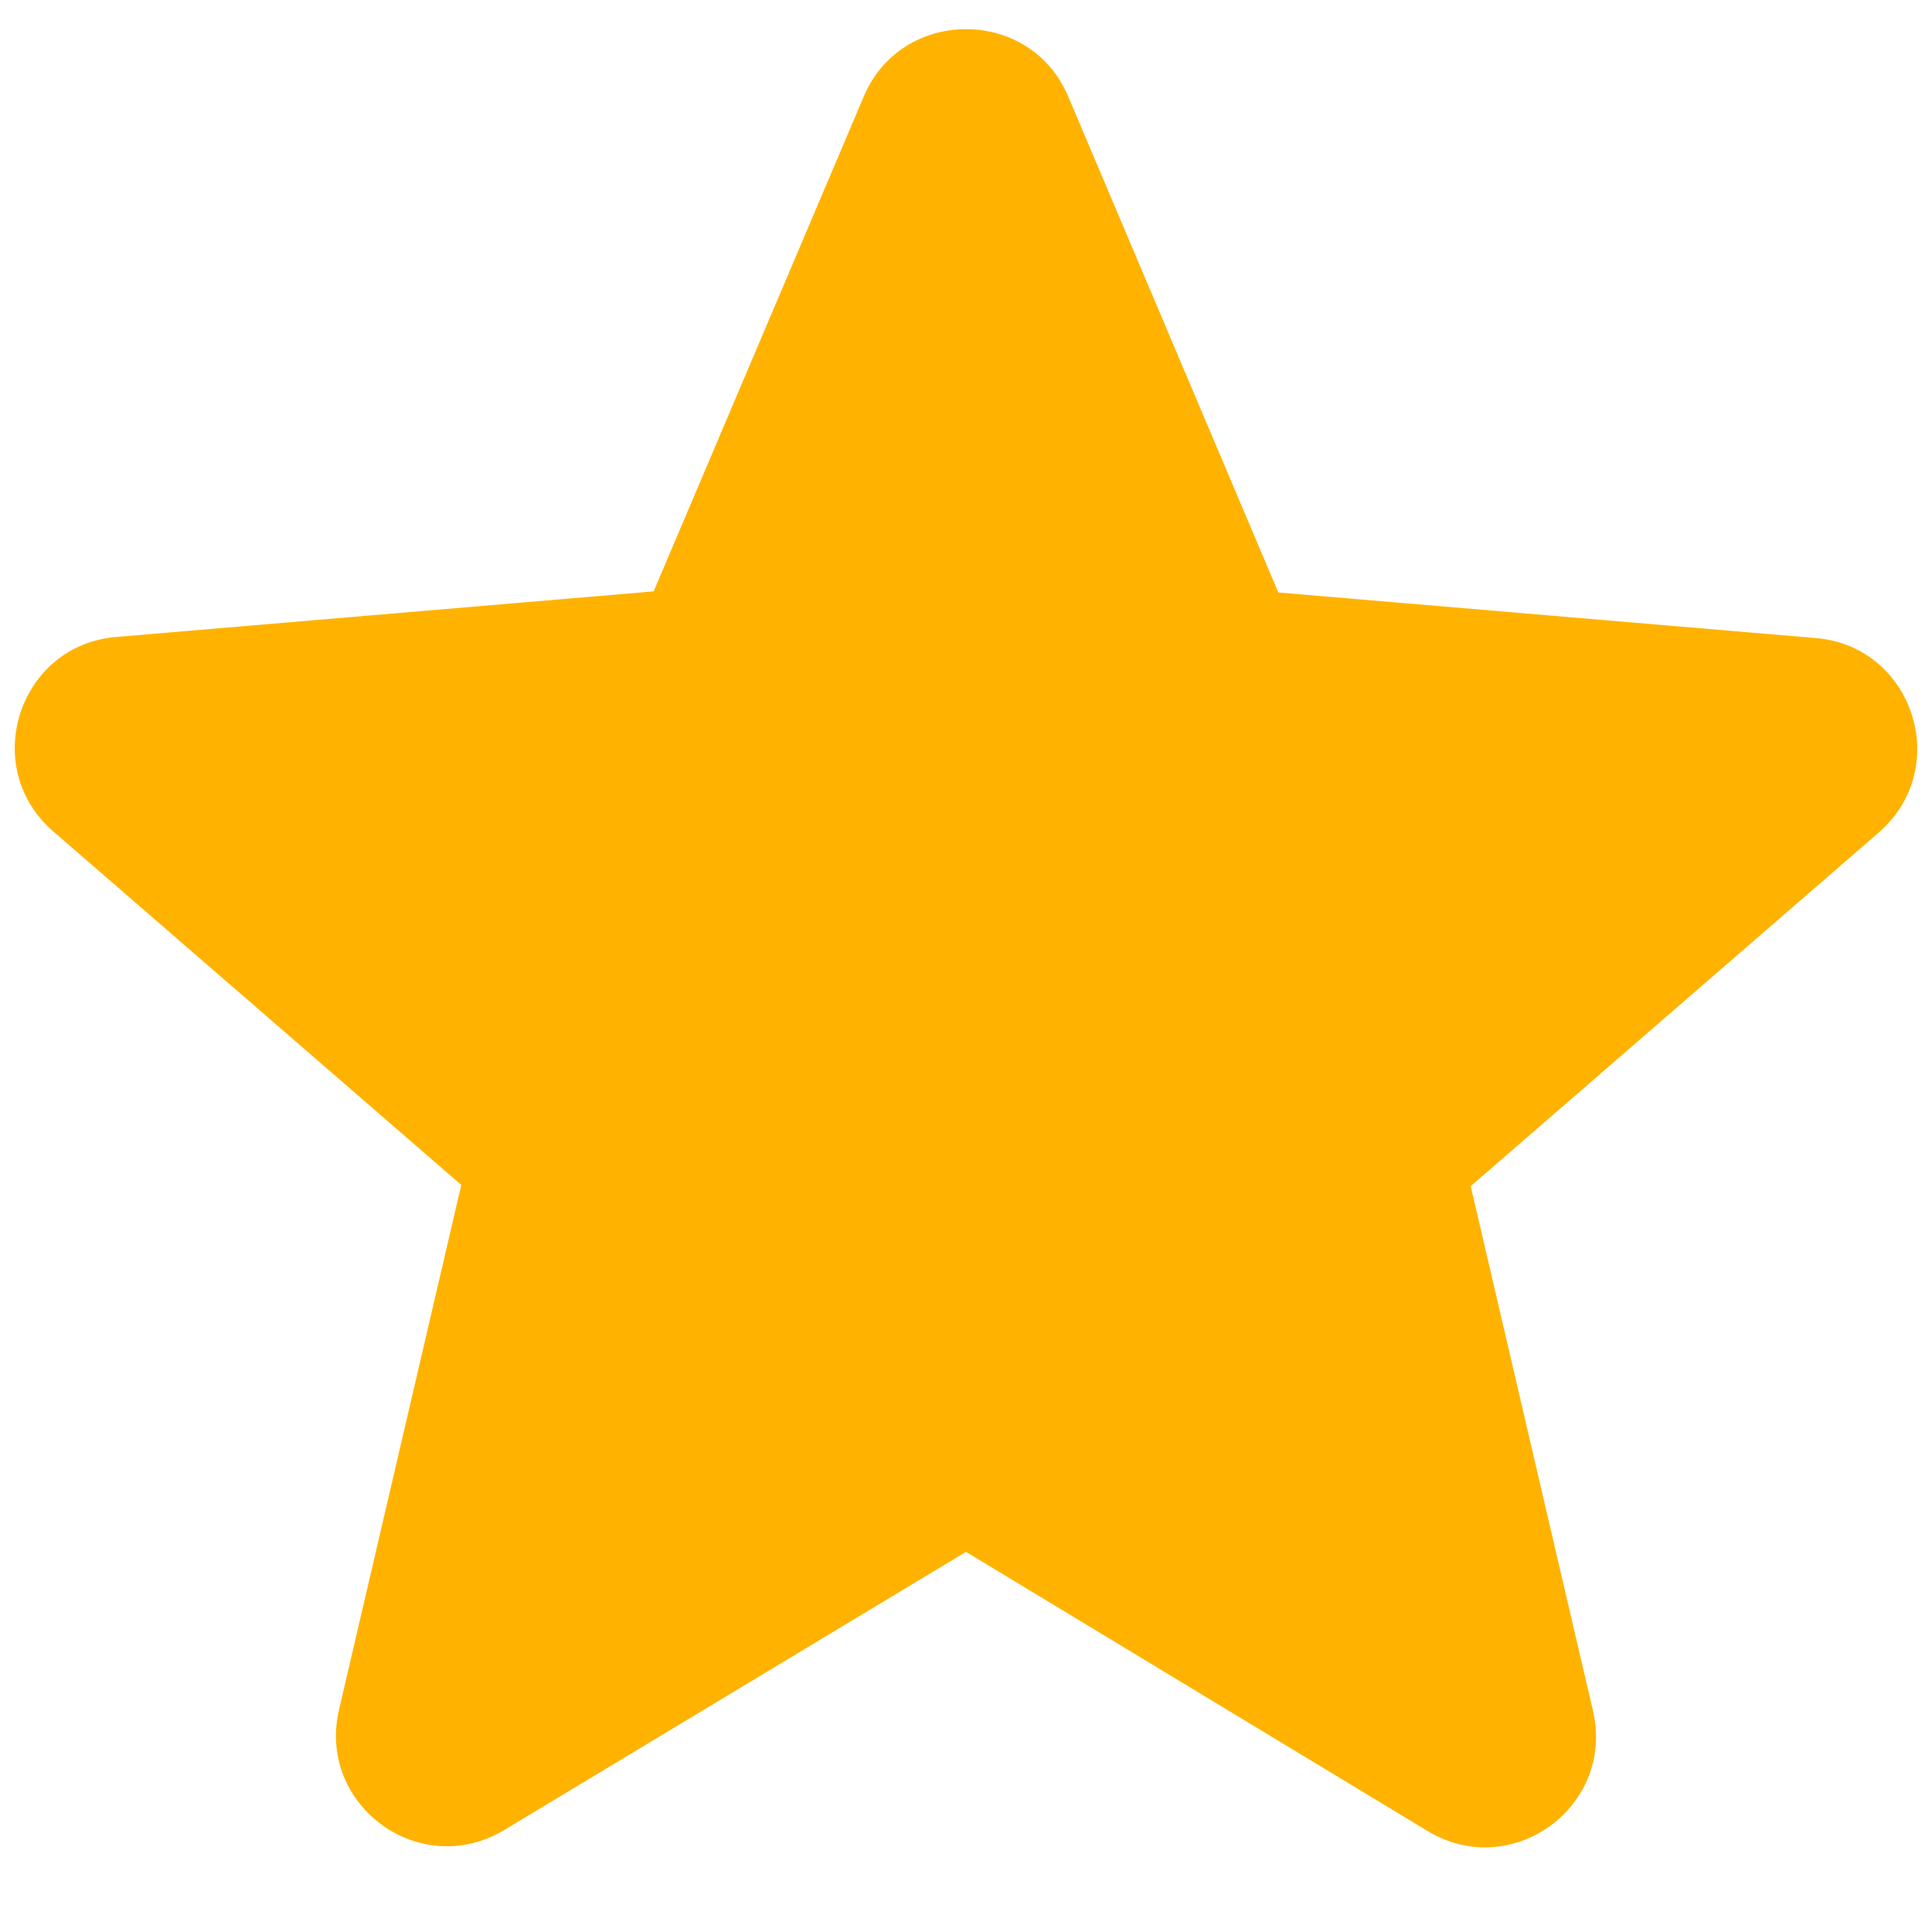<?xml version="1.0" encoding="UTF-8"?> <svg xmlns="http://www.w3.org/2000/svg" width="21" height="21" viewBox="0 0 21 21" fill="none"><path d="M10.5 16.868L15.515 19.901C16.433 20.457 17.557 19.635 17.315 18.596L15.986 12.893L20.42 9.05C21.23 8.349 20.795 7.02 19.732 6.935L13.895 6.44L11.612 1.051C11.201 0.072 9.799 0.072 9.388 1.051L7.105 6.428L1.268 6.923C0.205 7.008 -0.23 8.337 0.58 9.038L5.014 12.88L3.685 18.584C3.443 19.623 4.567 20.445 5.485 19.889L10.5 16.868Z" fill="#FFB300"></path></svg> 